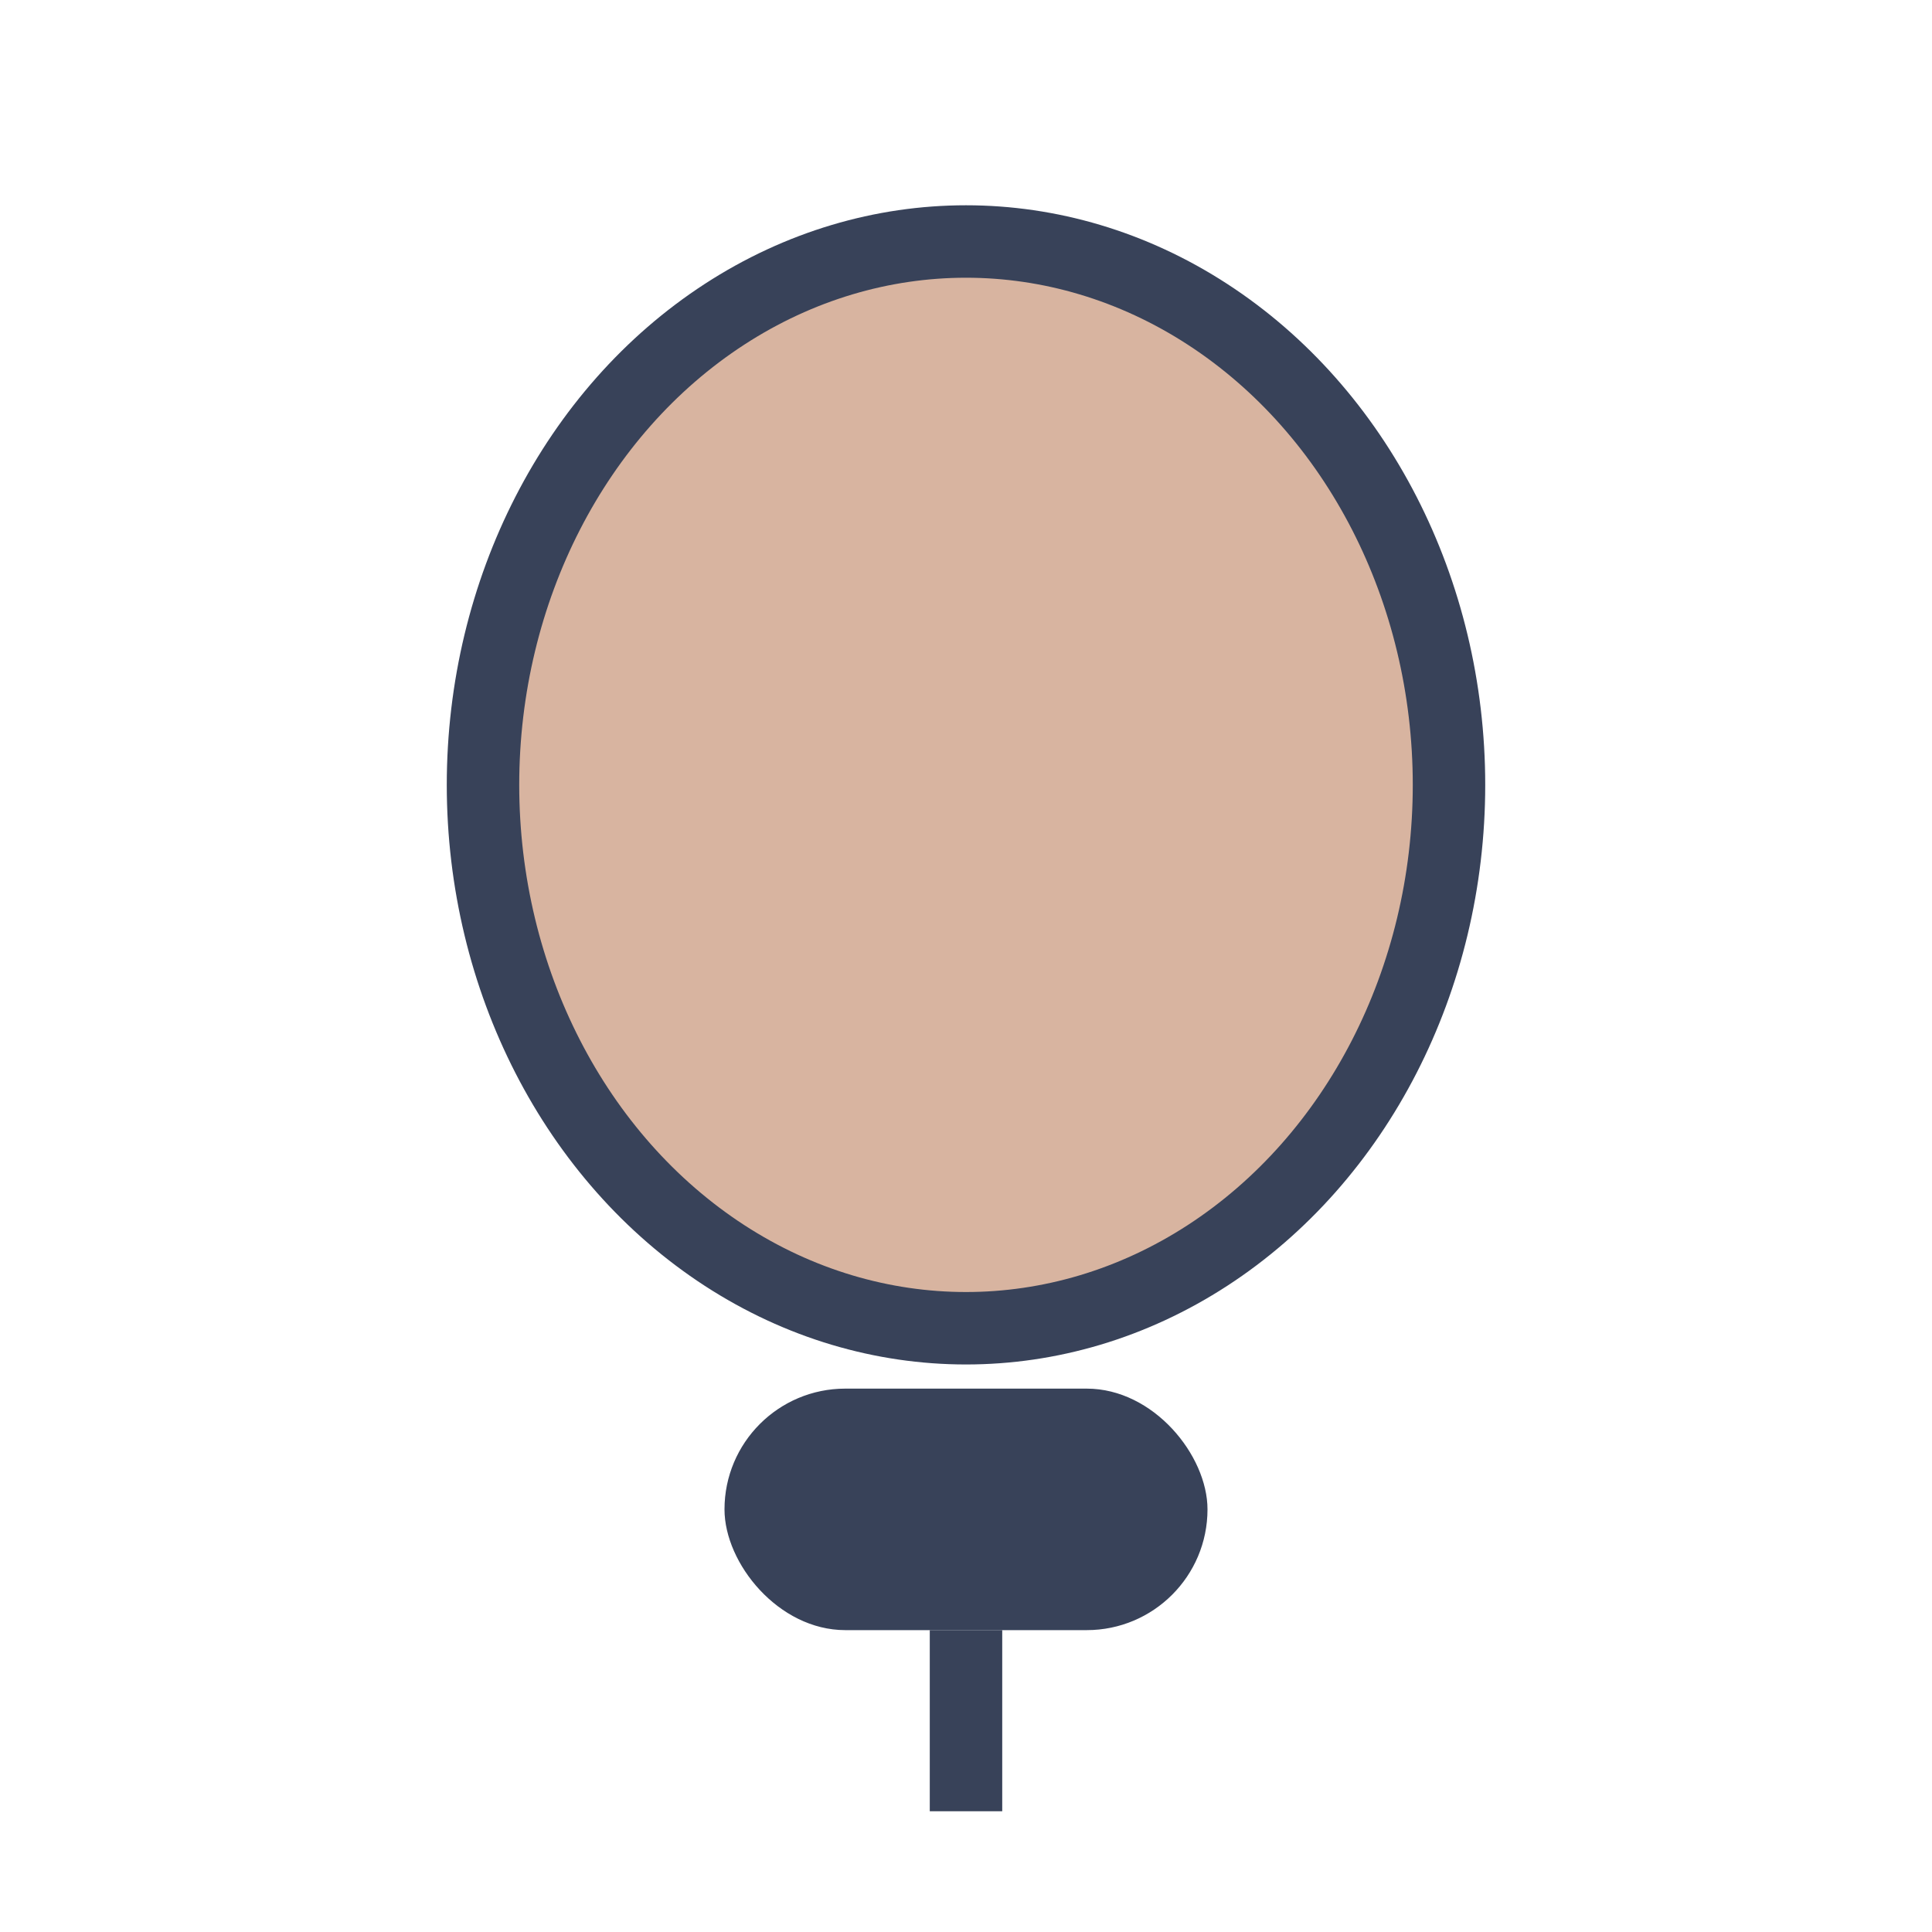 <?xml version="1.0" encoding="UTF-8"?>
<svg xmlns="http://www.w3.org/2000/svg" viewBox="0 0 32 32" width="32" height="32"><ellipse cx="16" cy="13" rx="8" ry="9" fill="#D8B4A0" stroke="#384259" stroke-width="1.2"/><rect x="12" y="23" width="8" height="4" rx="2" fill="#384259"/><path d="M16 27v3" stroke="#384259" stroke-width="1.2"/></svg>